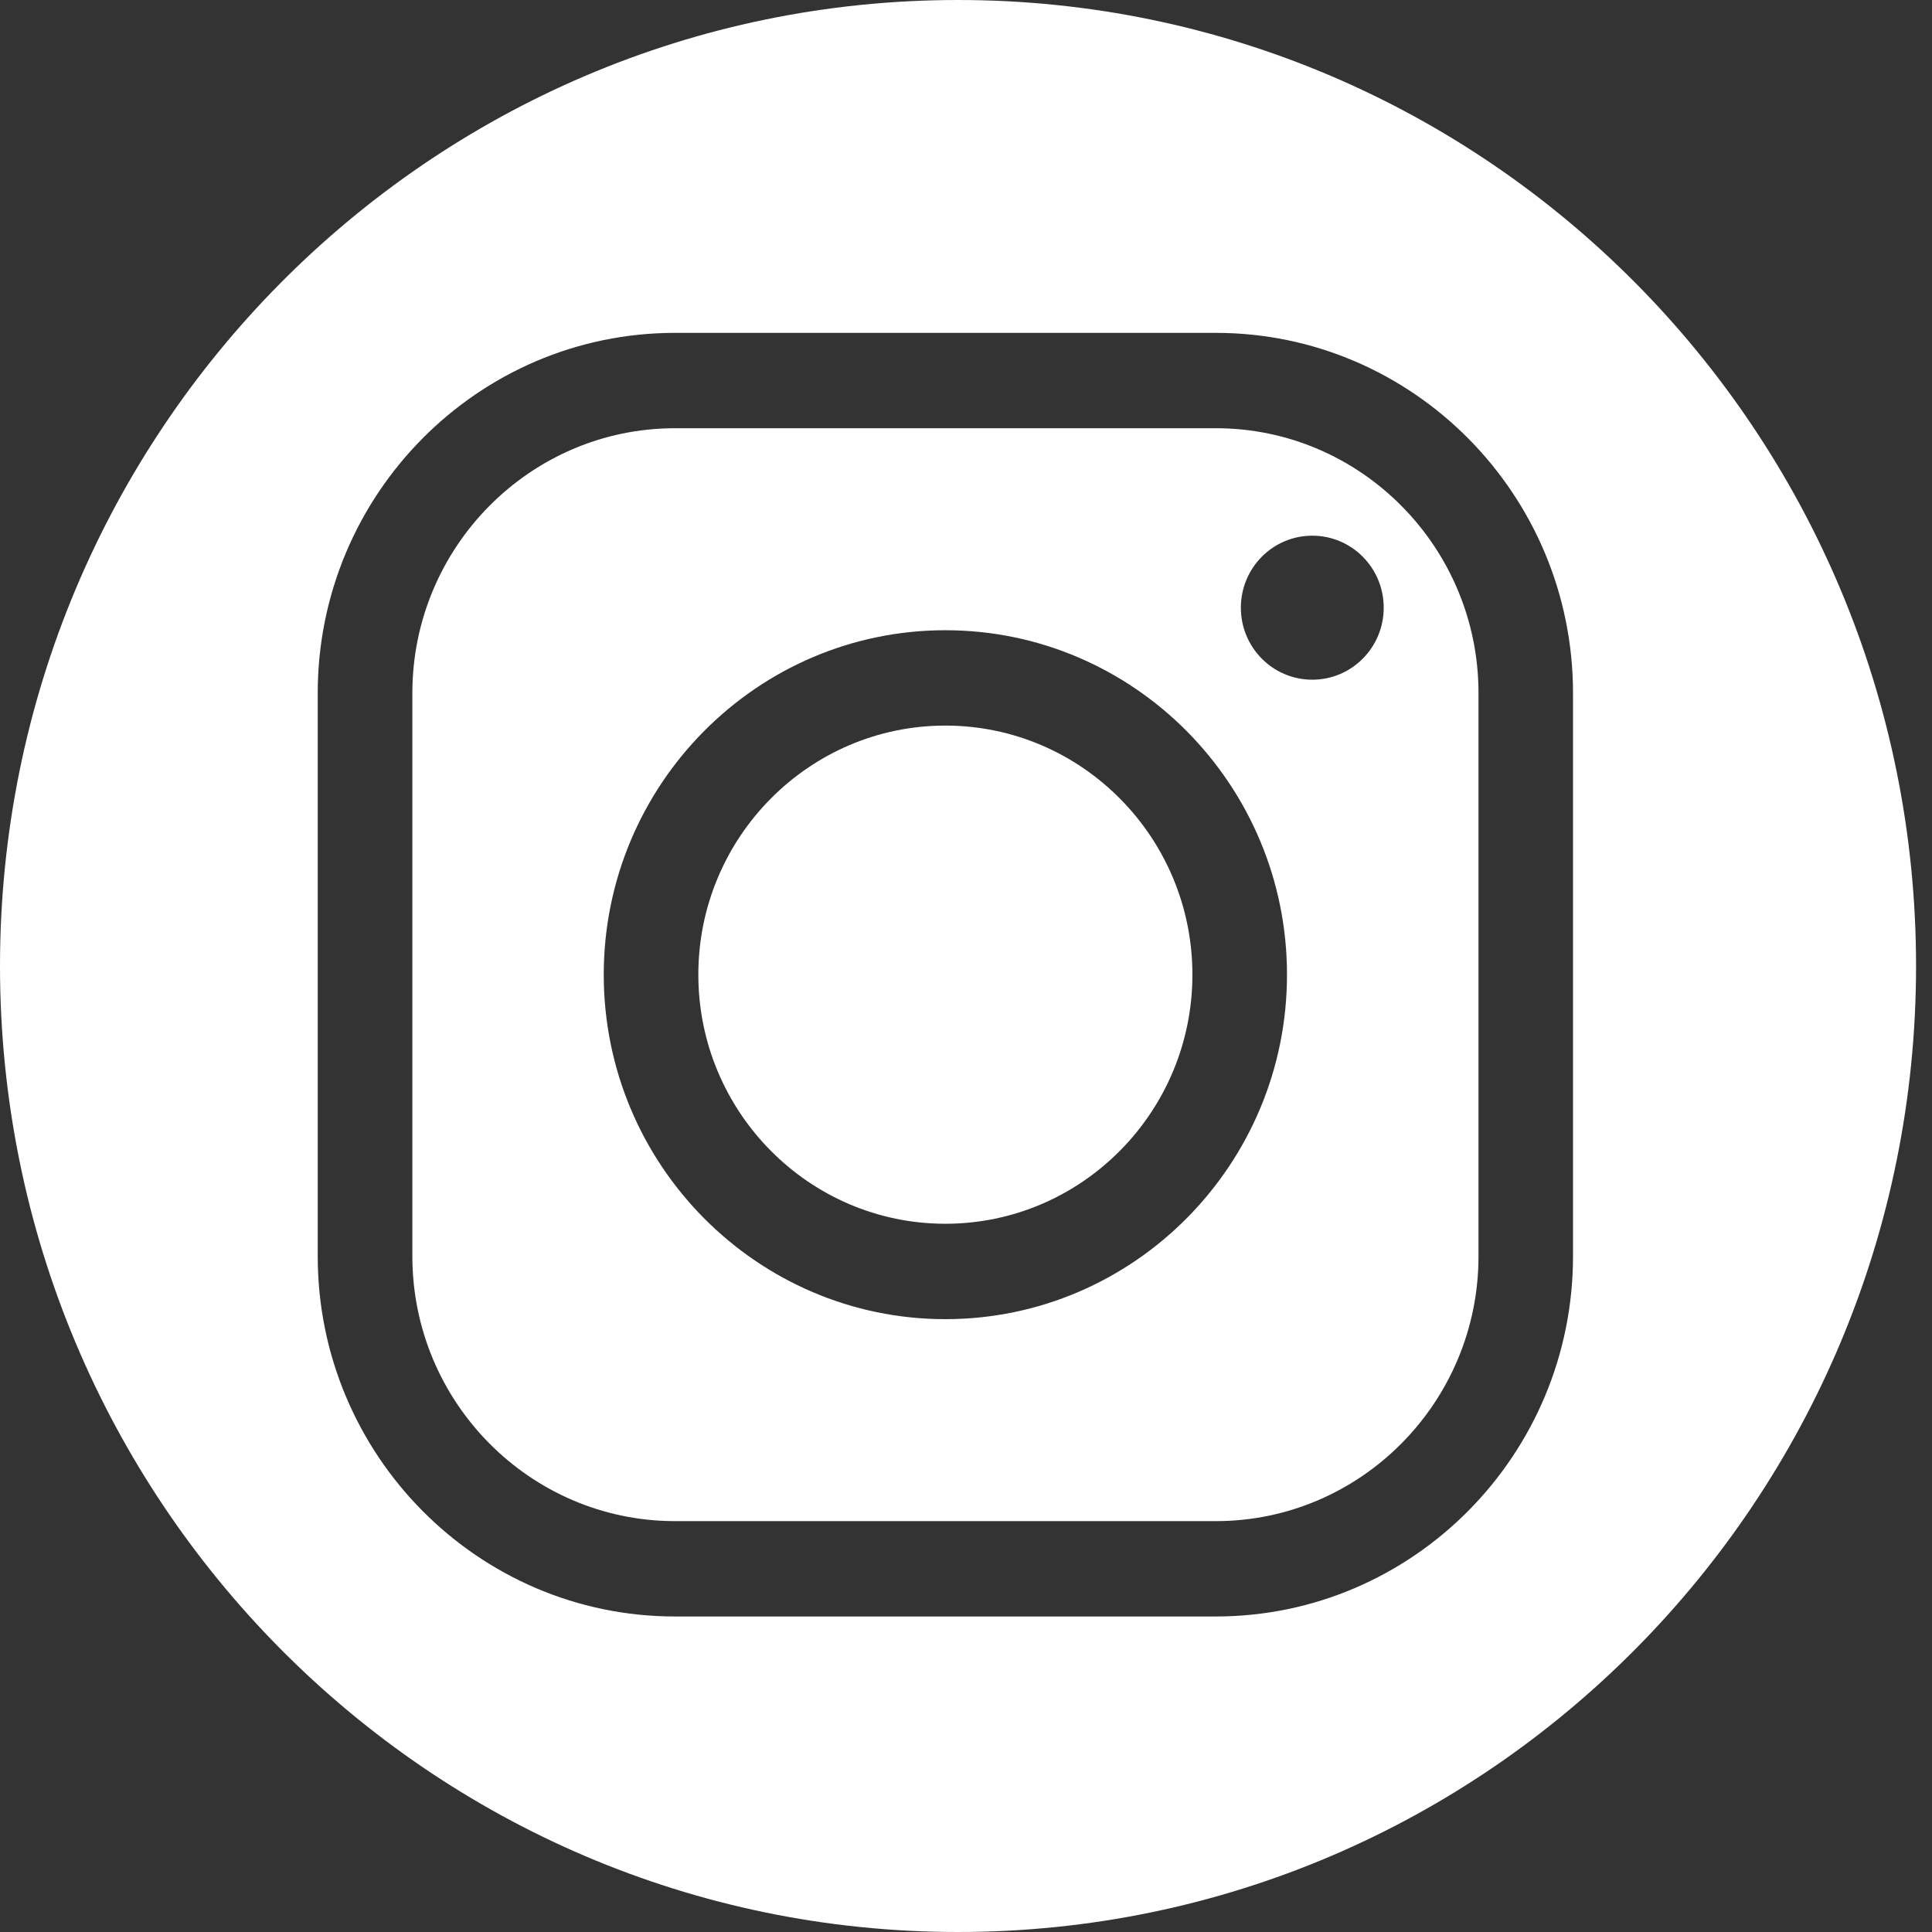 <svg width="48" height="48" viewBox="0 0 48 48" fill="none" xmlns="http://www.w3.org/2000/svg">
<rect x="0" y="0" width="48" height="48" fill="#333333" stroke="none"/>
<path d="M30.207 10.639H16.771C13.173 10.639 10.245 13.592 10.245 17.22V31.212C10.245 34.839 13.173 37.792 16.771 37.792H30.207C33.805 37.792 36.733 34.839 36.733 31.212V17.22C36.733 13.592 33.805 10.639 30.207 10.639ZM23.487 32.774C18.808 32.774 15 28.934 15 24.216C15 19.497 18.808 15.658 23.487 15.658C28.167 15.658 31.975 19.497 31.975 24.216C31.975 28.934 28.167 32.774 23.487 32.774ZM32.604 16.887C31.623 16.887 30.829 16.087 30.829 15.098C30.829 14.109 31.623 13.309 32.604 13.309C33.584 13.309 34.378 14.109 34.378 15.098C34.378 16.087 33.584 16.887 32.604 16.887Z" fill="white"/>
<path d="M23.802 0C10.657 0 0 10.746 0 24C0 37.254 10.657 48 23.802 48C36.947 48 47.604 37.254 47.604 24C47.604 10.746 36.947 0 23.802 0ZM39.081 31.211C39.081 36.147 35.1 40.161 30.205 40.161H16.77C11.875 40.161 7.894 36.147 7.894 31.211V17.219C7.894 12.284 11.875 8.27 16.77 8.27H30.205C35.1 8.27 39.081 12.284 39.081 17.219V31.211Z" fill="white"/>
<path d="M23.487 18.027C20.103 18.027 17.35 20.803 17.35 24.215C17.35 27.628 20.103 30.404 23.487 30.404C26.872 30.404 29.625 27.628 29.625 24.215C29.625 20.803 26.872 18.027 23.487 18.027Z" fill="white"/>
</svg>
